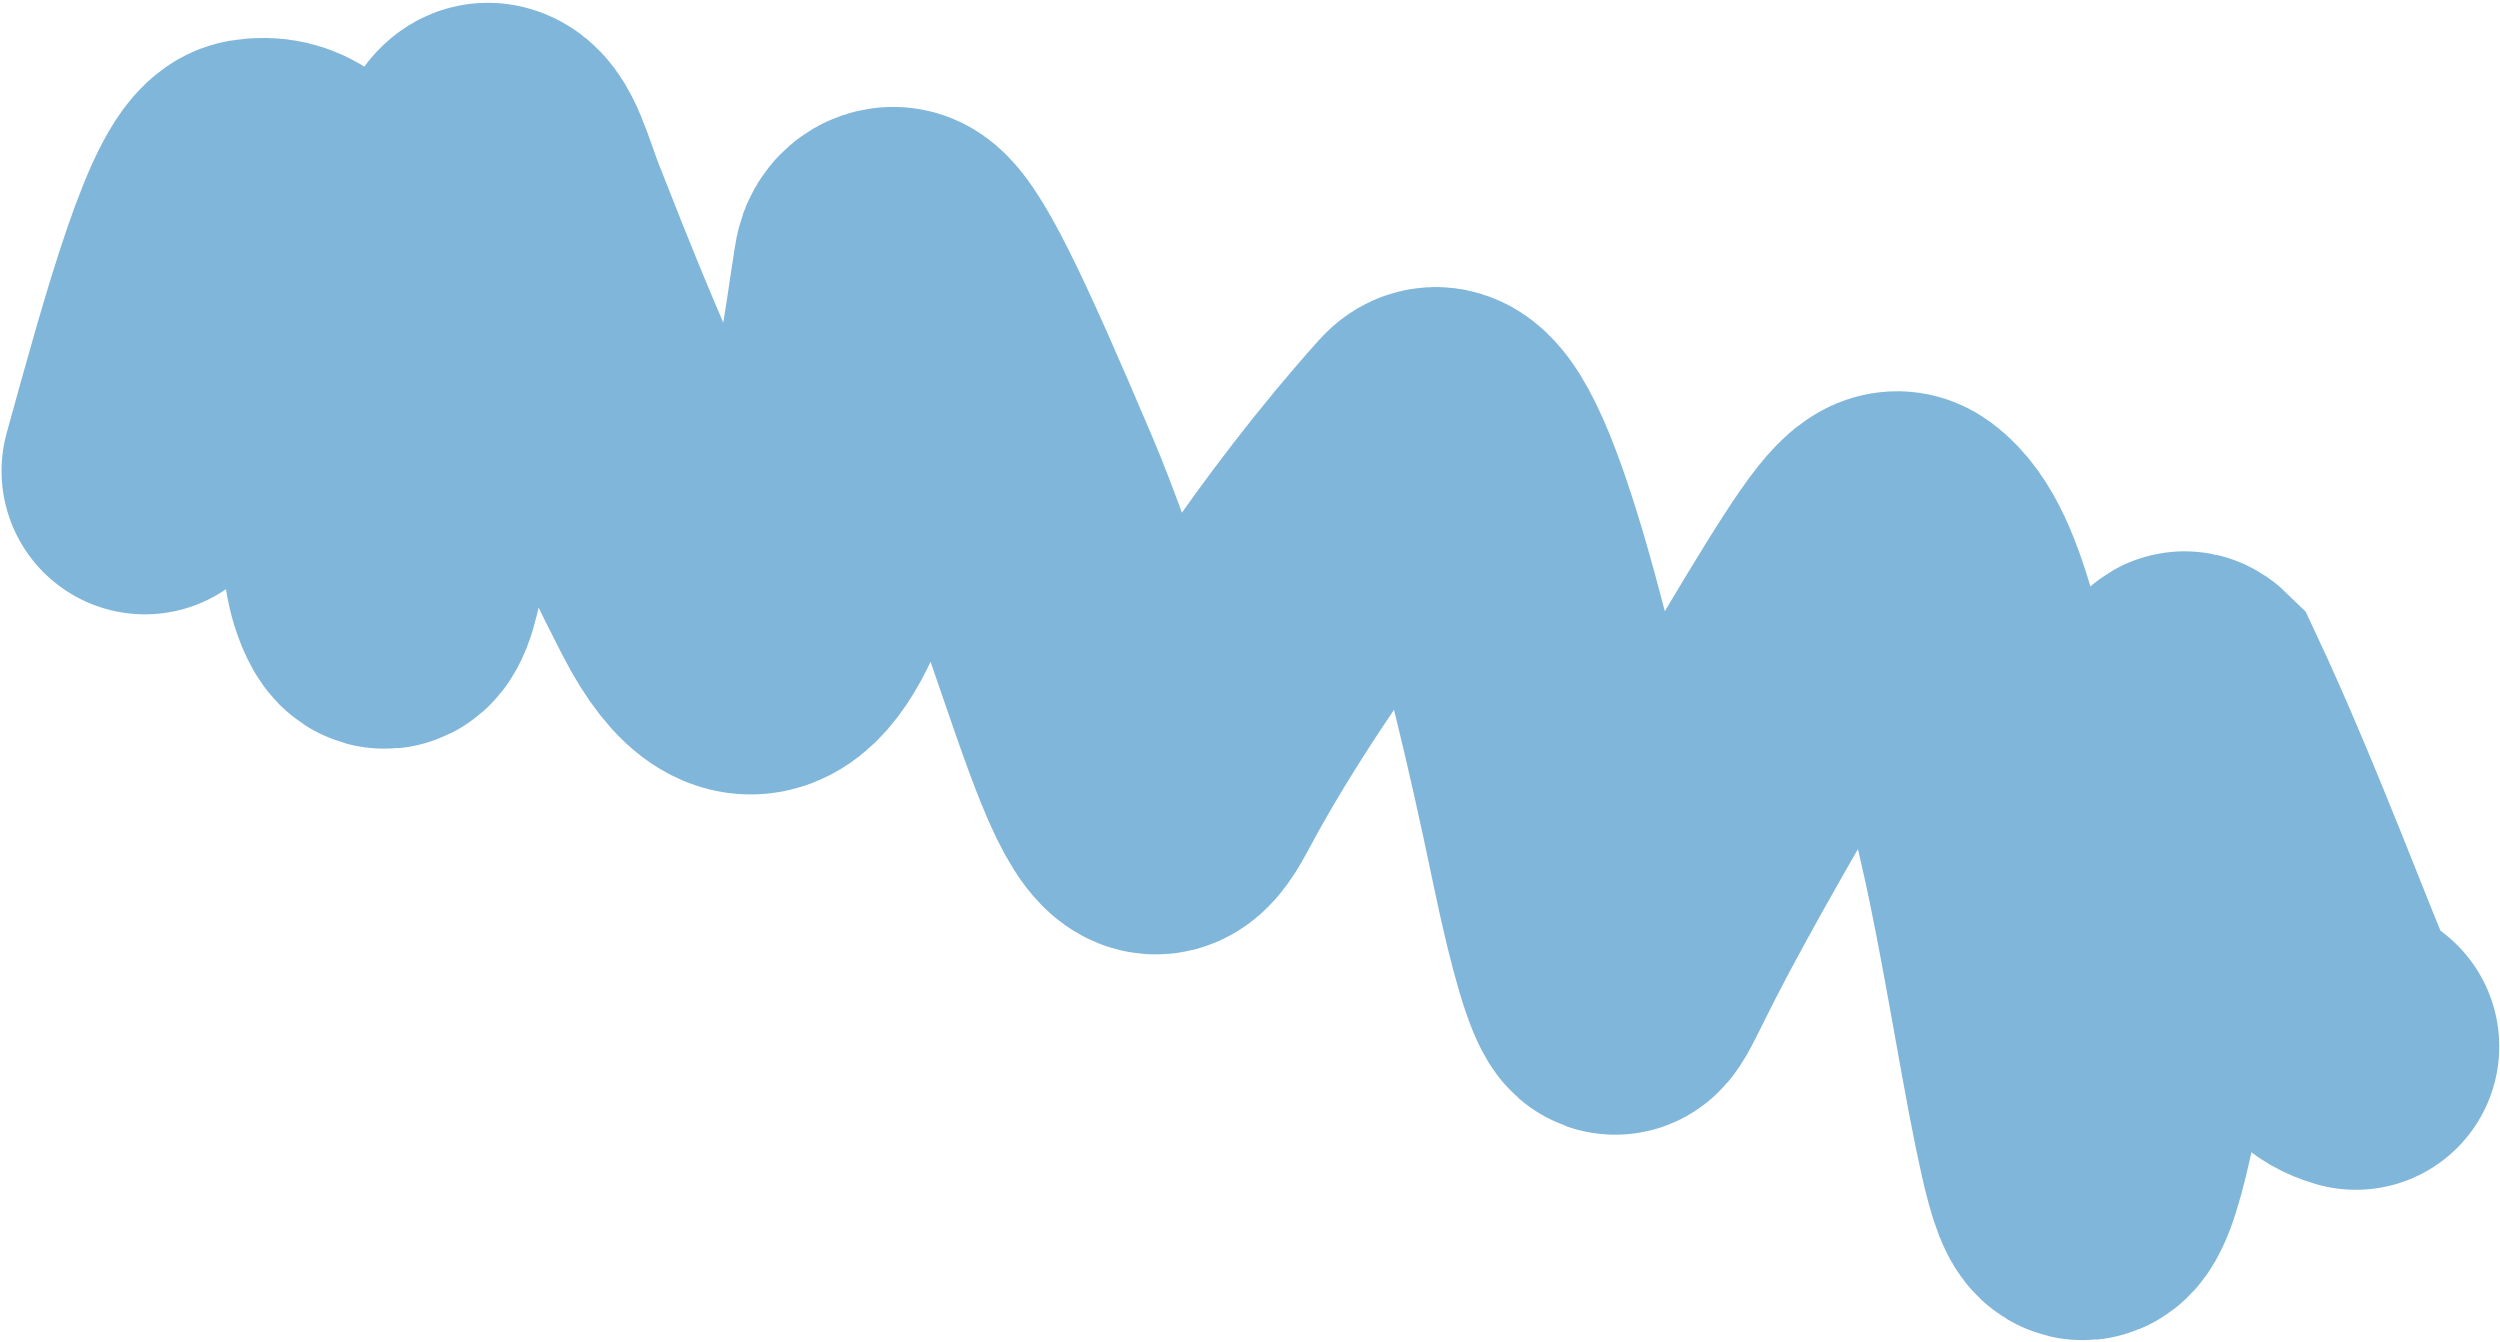 <?xml version="1.0" encoding="UTF-8"?> <svg xmlns="http://www.w3.org/2000/svg" width="872" height="468" viewBox="0 0 872 468" fill="none"><path d="M50.542 164.277C64.195 114.794 77.849 65.311 88.475 63.522C130.399 56.463 120.185 178.504 130.06 205.076C142.953 239.769 144.308 117.565 162.013 64.746C165.89 53.18 168.474 50.59 170.606 51.01C176.094 52.092 178.802 64.326 183.612 76.438C190.104 92.784 211.605 149.264 240.725 205.774C284.16 290.061 303.875 97.825 306.26 91.373C307.404 88.278 310.183 86.693 312.926 87.502C319.556 89.456 332.611 116.957 355.965 172.041C369.977 205.089 382.912 250.826 392.571 270.539C402.229 290.252 406.822 283.153 413.013 271.511C427.464 244.336 458.673 195.031 497.34 151.934C510.616 137.136 531.718 215.606 548.721 297.402C555.363 329.354 559.685 341.592 562.214 344.949C564.742 348.306 565.782 342.331 579.892 315.764C594.003 289.196 621.151 242.216 637.758 215.491C654.365 188.766 659.608 183.72 664.864 187.651C680.111 199.053 686.103 238.905 698.106 290.772C705.261 321.691 711.514 362.518 717.075 389.634C722.637 416.751 726.534 429.066 733.539 403.344C740.545 377.622 750.539 313.49 755.645 278.772C760.751 244.055 760.664 240.695 762.807 242.788C782.515 284.758 803.306 341.098 809.19 353.469C811.912 358.937 814.1 362.761 821.736 364.997" stroke="#80B6DA" stroke-width="100" stroke-linecap="round"></path></svg> 